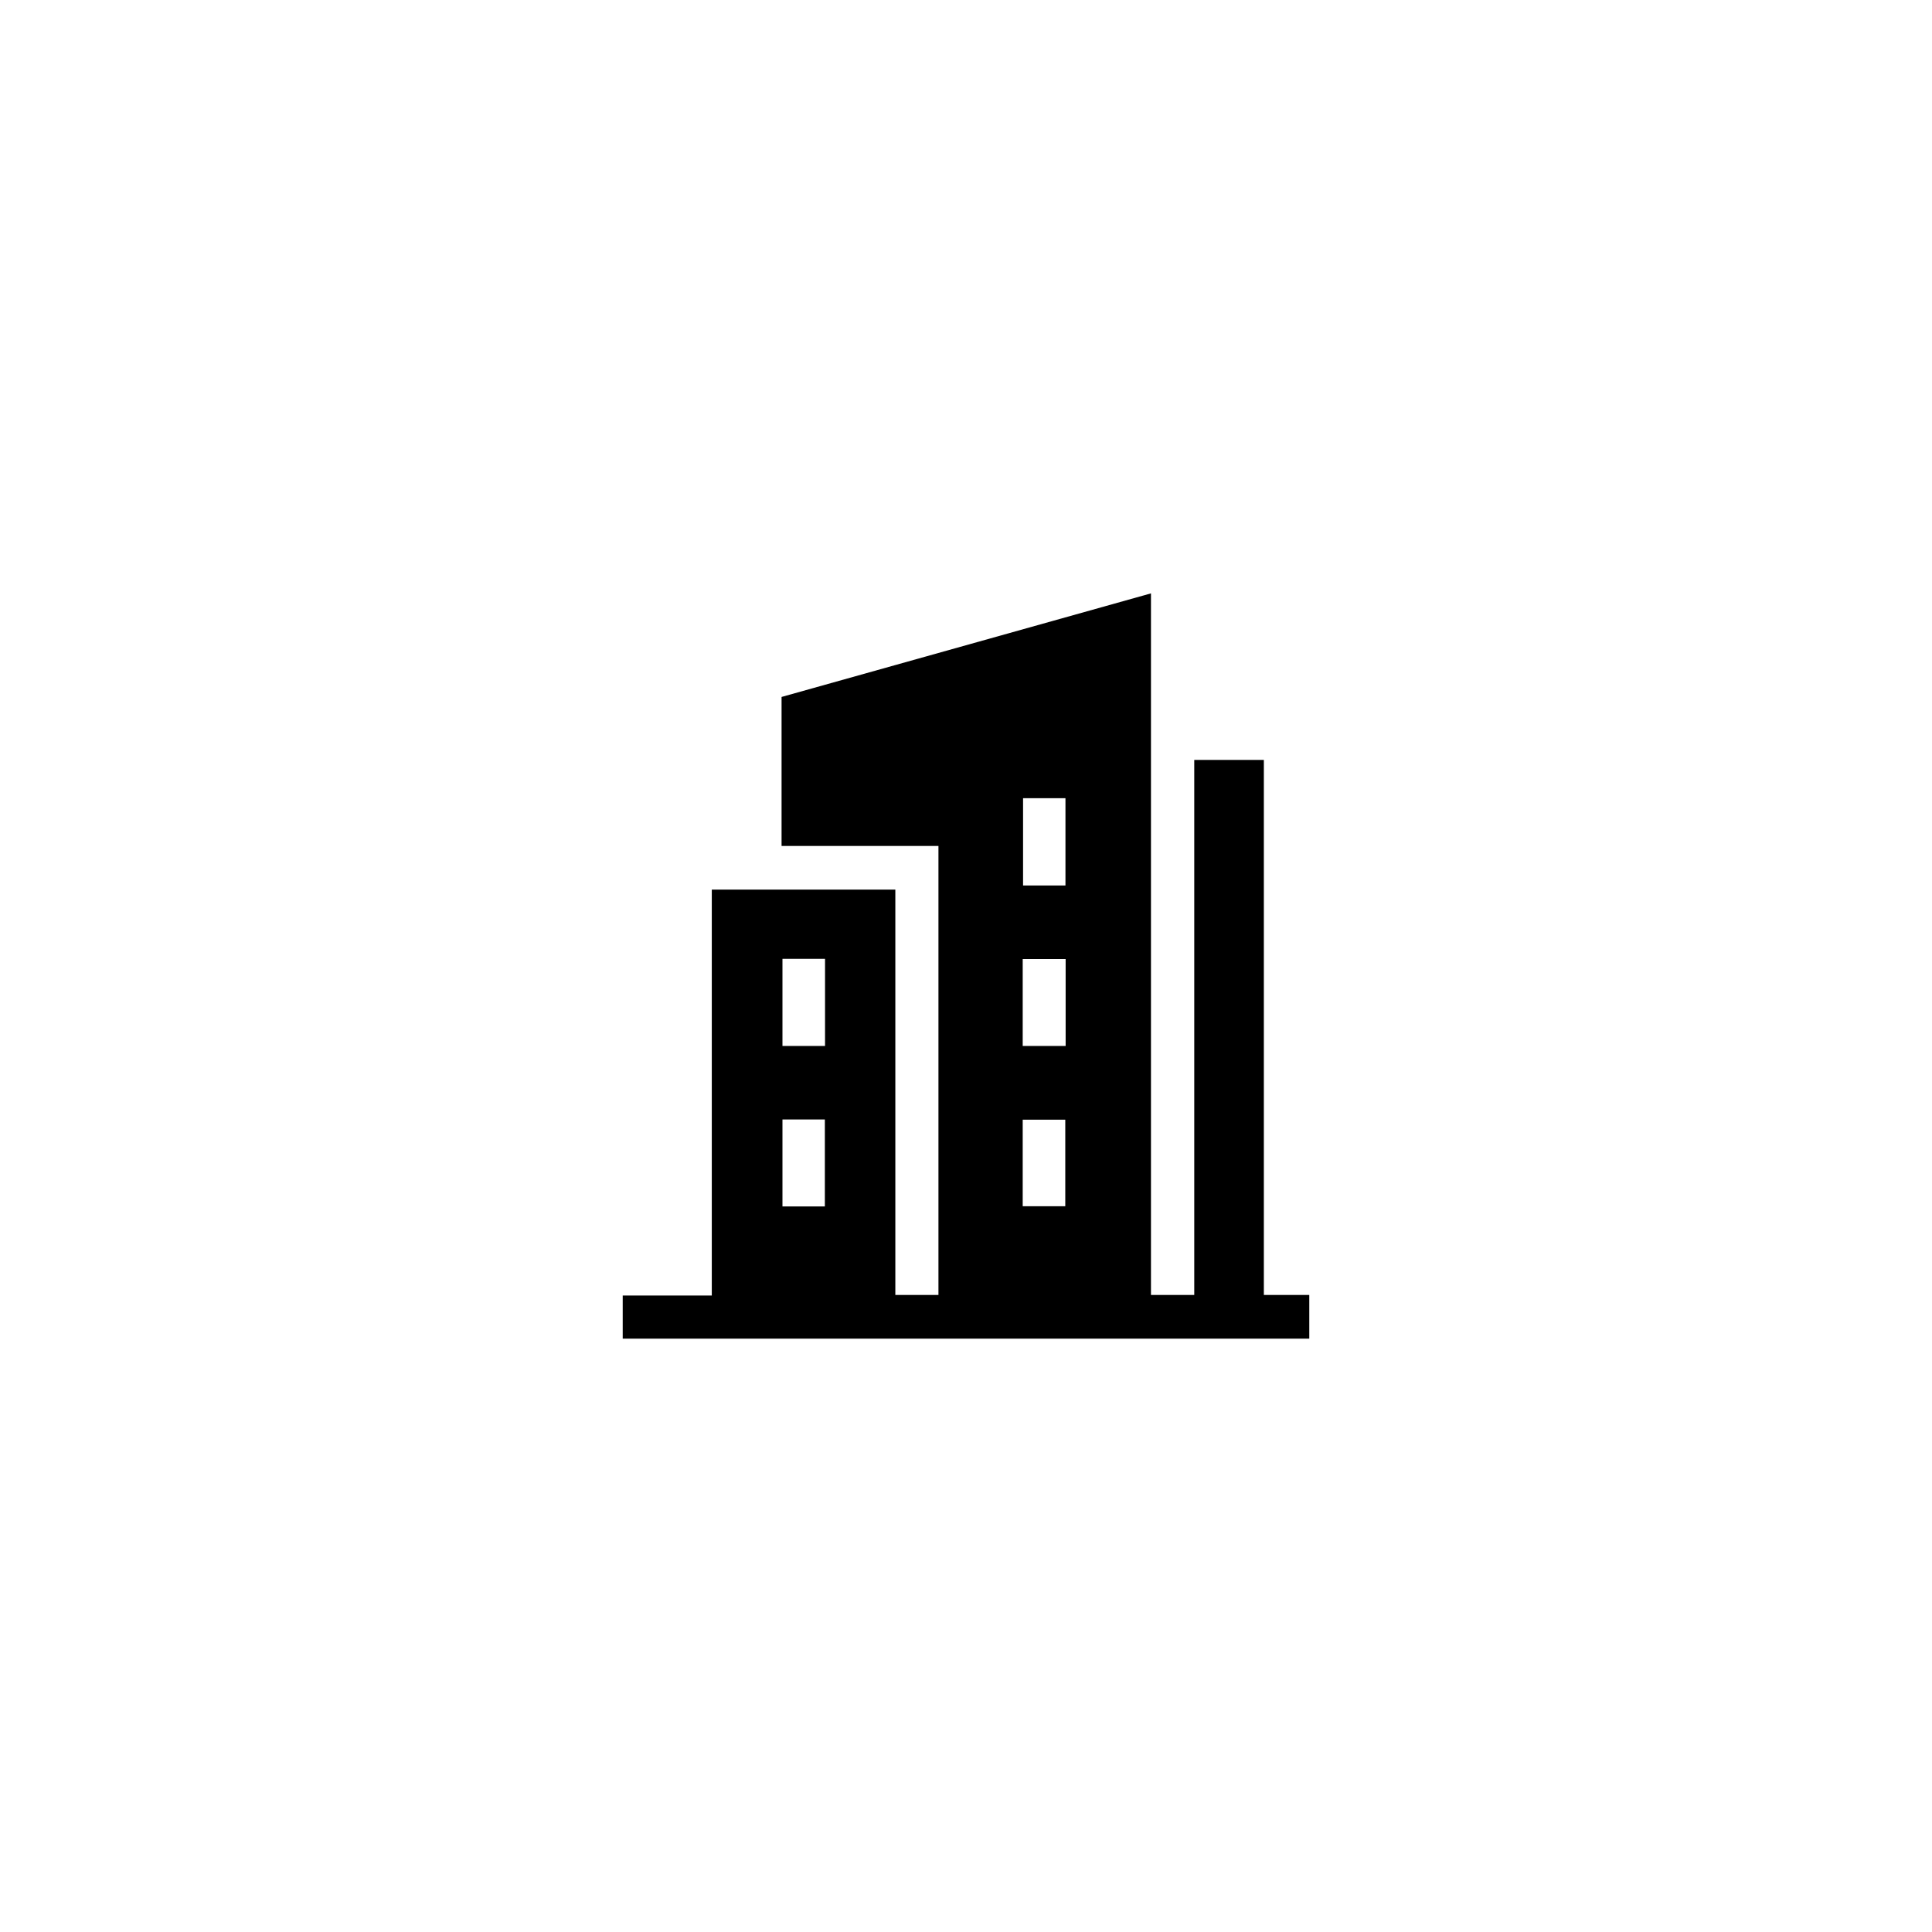 <?xml version="1.0" encoding="utf-8"?>
<!-- Generator: Adobe Illustrator 28.4.1, SVG Export Plug-In . SVG Version: 6.00 Build 0)  -->
<svg version="1.1" id="Layer_1" xmlns="http://www.w3.org/2000/svg" xmlns:xlink="http://www.w3.org/1999/xlink" x="0px" y="0px"
	 viewBox="0 0 1080 1080" style="enable-background:new 0 0 1080 1080;" xml:space="preserve">
<g>
	<path d="M348.1,748.3c0-8.1,0-15.9,0-24.1c16.5,0,32.9,0,49.8,0c0-75.8,0-151.3,0-226.9c34.5,0,68.3,0,102.6,0
		c0,75.6,0,151,0,226.6c8.3,0,16,0,24.1,0c0-83.6,0-167.1,0-251c-29.2,0-58.3,0-87.7,0c0-27.9,0-55.3,0-83.3
		c68.6-19.2,137.3-38.5,206.5-57.9c0,131,0,261.5,0,392.2c8.1,0,15.9,0,24.2,0c0-99.6,0-199.2,0-299.1c13.1,0,25.8,0,38.9,0
		c0,99.7,0,199.2,0,299.1c8.6,0,16.8,0,25.4,0c0,8.3,0,16.2,0,24.4C604.2,748.3,476.3,748.3,348.1,748.3z M595.6,495
		c0-16.5,0-32.6,0-48.8c-8.1,0-15.8,0-23.7,0c0,16.4,0,32.5,0,48.8C579.9,495,587.6,495,595.6,495z M461.1,674.4
		c0-16.4,0-32.5,0-48.6c-8.1,0-15.9,0-23.7,0c0,16.3,0,32.4,0,48.6C445.4,674.4,453.1,674.4,461.1,674.4z M595.5,674.3
		c0-16.2,0-32.3,0-48.4c-8.2,0-16,0-23.8,0c0,16.3,0,32.2,0,48.4C579.6,674.3,587.3,674.3,595.5,674.3z M461.2,584.7
		c0-16.4,0-32.5,0-48.7c-8,0-15.8,0-23.8,0c0,16.3,0,32.5,0,48.7C445.3,584.7,453,584.7,461.2,584.7z M571.7,584.7c8.2,0,16,0,24,0
		c0-16.3,0-32.3,0-48.6c-8.1,0-16,0-24,0C571.7,552.4,571.7,568.3,571.7,584.7z"/>
</g>
</svg>
